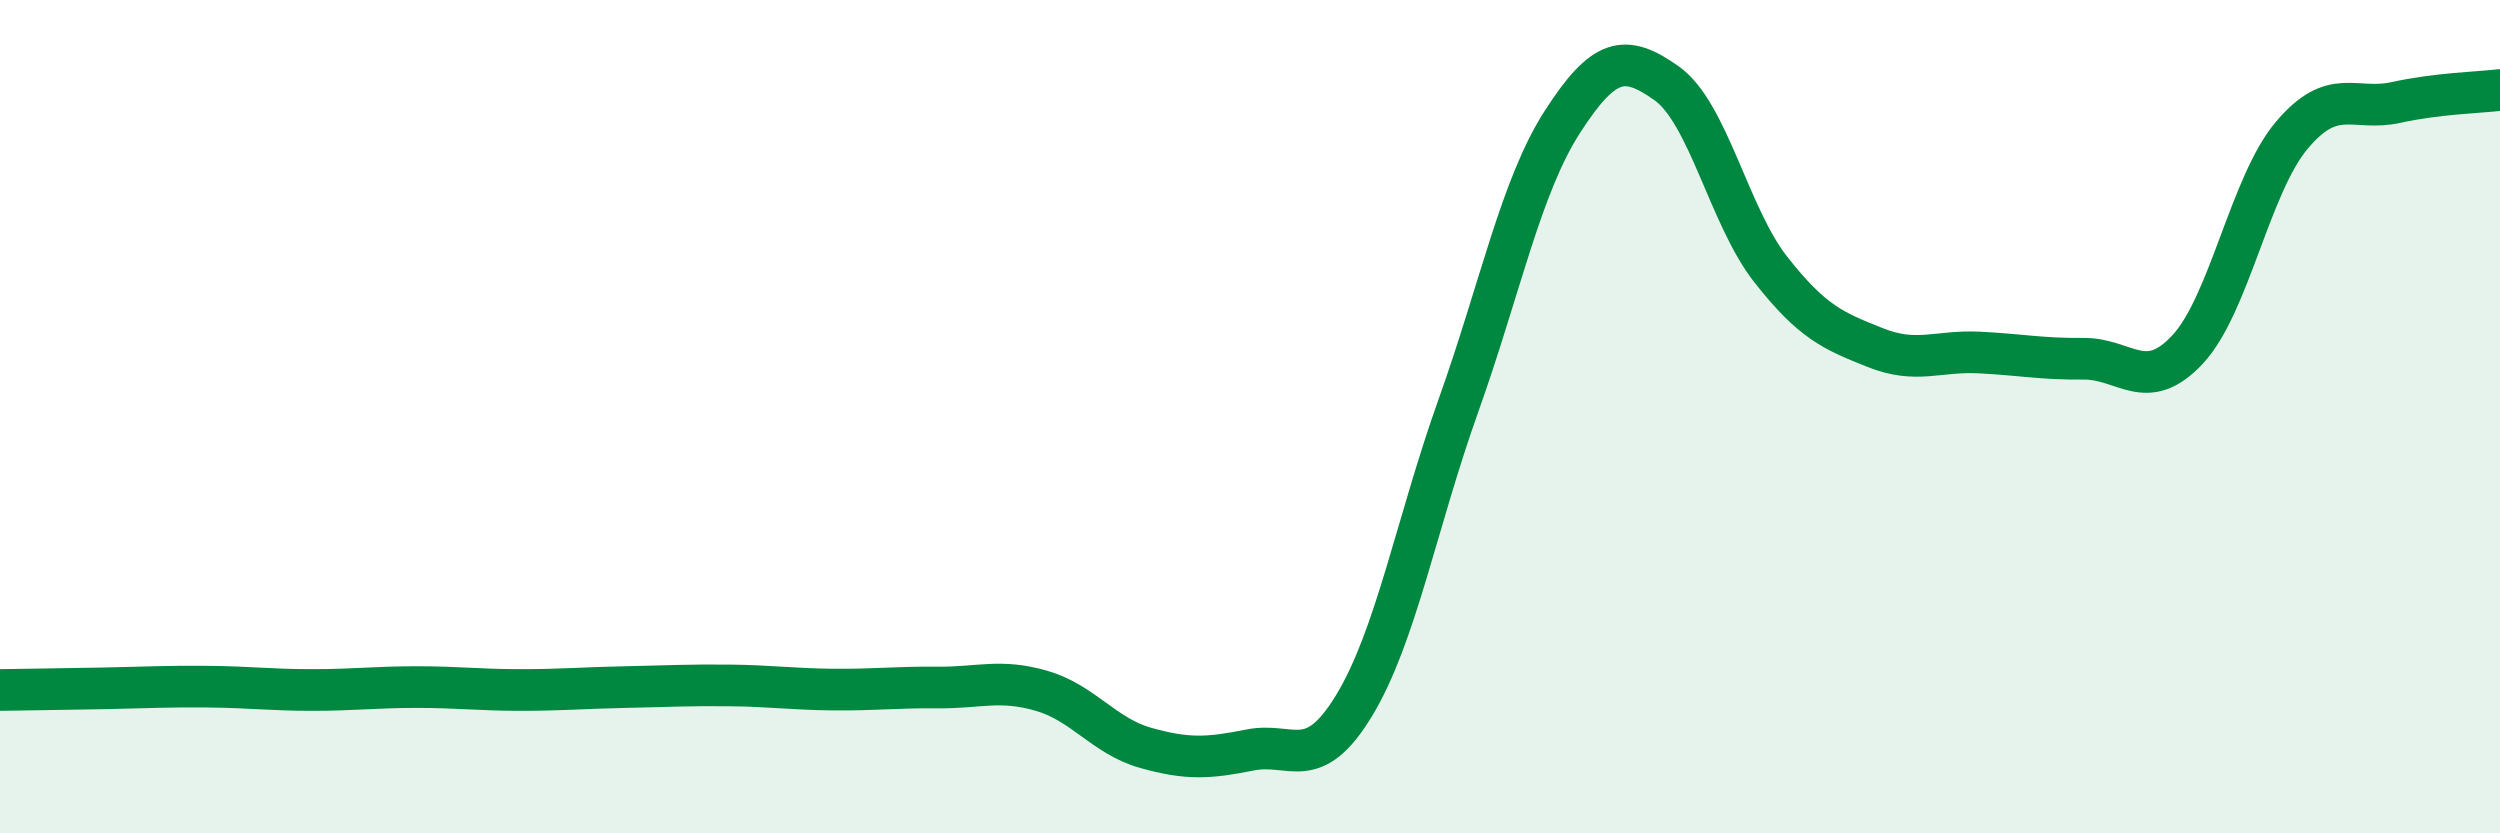 
    <svg width="60" height="20" viewBox="0 0 60 20" xmlns="http://www.w3.org/2000/svg">
      <path
        d="M 0,16.56 C 0.5,16.55 1.5,16.54 2.5,16.52 C 3.5,16.5 4,16.47 5,16.48 C 6,16.49 6.5,16.56 7.5,16.56 C 8.5,16.56 9,16.49 10,16.49 C 11,16.49 11.5,16.56 12.5,16.56 C 13.5,16.56 14,16.51 15,16.49 C 16,16.47 16.5,16.44 17.5,16.45 C 18.5,16.46 19,16.54 20,16.55 C 21,16.56 21.5,16.49 22.5,16.5 C 23.5,16.51 24,16.29 25,16.58 C 26,16.87 26.5,17.67 27.5,17.95 C 28.5,18.23 29,18.2 30,18 C 31,17.8 31.5,18.58 32.5,16.93 C 33.5,15.28 34,12.54 35,9.74 C 36,6.94 36.5,4.47 37.5,2.92 C 38.5,1.37 39,1.29 40,2 C 41,2.71 41.5,5.2 42.5,6.47 C 43.5,7.74 44,7.94 45,8.34 C 46,8.74 46.5,8.41 47.5,8.46 C 48.5,8.51 49,8.62 50,8.61 C 51,8.6 51.5,9.46 52.5,8.39 C 53.5,7.32 54,4.44 55,3.25 C 56,2.06 56.5,2.68 57.5,2.46 C 58.5,2.24 59.5,2.22 60,2.16L60 20L0 20Z"
        fill="#008740"
        opacity="0.1"
        stroke-linecap="round"
        stroke-linejoin="round"
      />
      <path
        d="M 0,16.56 C 0.5,16.55 1.5,16.54 2.5,16.52 C 3.5,16.5 4,16.47 5,16.48 C 6,16.49 6.5,16.56 7.5,16.56 C 8.5,16.56 9,16.49 10,16.49 C 11,16.49 11.5,16.56 12.5,16.56 C 13.5,16.56 14,16.51 15,16.49 C 16,16.47 16.5,16.44 17.5,16.45 C 18.5,16.46 19,16.54 20,16.55 C 21,16.56 21.5,16.49 22.5,16.5 C 23.5,16.51 24,16.29 25,16.58 C 26,16.87 26.5,17.67 27.5,17.95 C 28.5,18.23 29,18.2 30,18 C 31,17.8 31.5,18.58 32.5,16.93 C 33.5,15.28 34,12.54 35,9.74 C 36,6.94 36.5,4.47 37.5,2.92 C 38.5,1.37 39,1.29 40,2 C 41,2.71 41.5,5.2 42.5,6.47 C 43.5,7.74 44,7.94 45,8.34 C 46,8.74 46.5,8.41 47.5,8.46 C 48.5,8.51 49,8.62 50,8.61 C 51,8.6 51.5,9.46 52.5,8.39 C 53.5,7.32 54,4.44 55,3.25 C 56,2.06 56.5,2.68 57.5,2.46 C 58.5,2.24 59.5,2.22 60,2.16"
        stroke="#008740"
        stroke-width="1"
        fill="none"
        stroke-linecap="round"
        stroke-linejoin="round"
      />
    </svg>
  